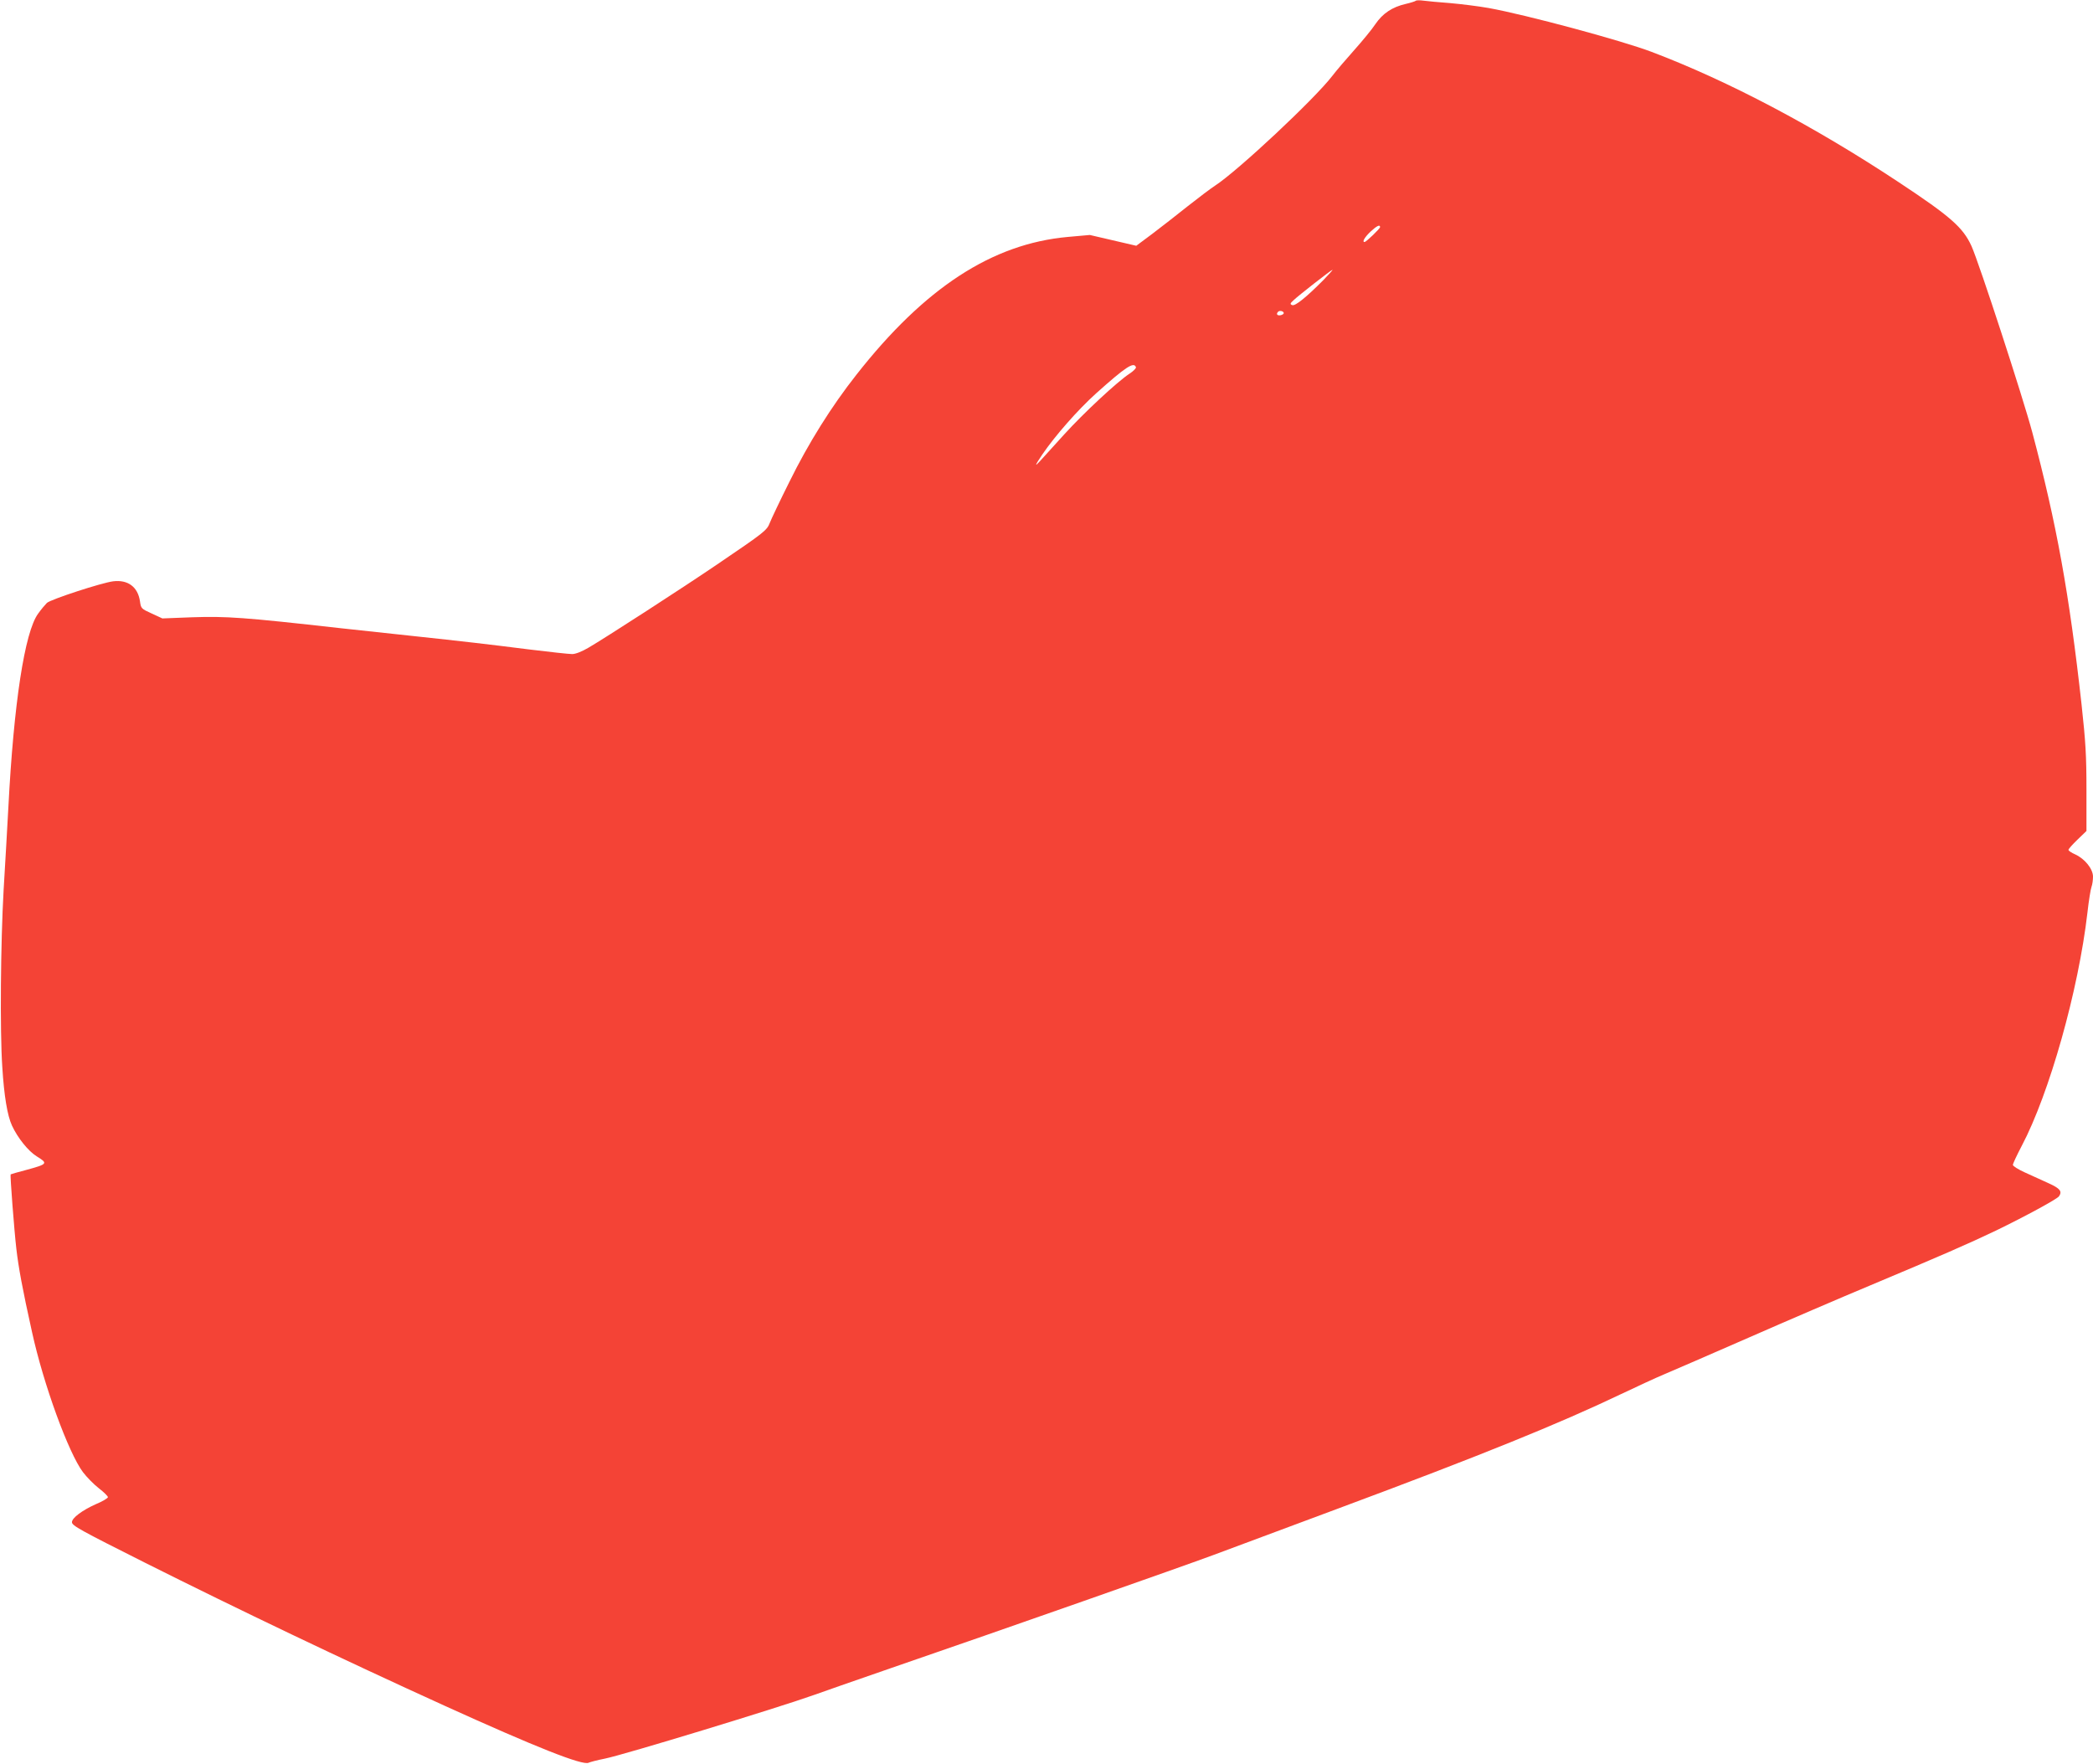 <?xml version="1.0" standalone="no"?>
<!DOCTYPE svg PUBLIC "-//W3C//DTD SVG 20010904//EN"
 "http://www.w3.org/TR/2001/REC-SVG-20010904/DTD/svg10.dtd">
<svg version="1.0" xmlns="http://www.w3.org/2000/svg"
 width="1280pt" height="1079pt" viewBox="0 0 1280 1079"
 preserveAspectRatio="xMidYMid meet">
<g transform="translate(0,1079) scale(0.1,-0.1)"
fill="#f44336" stroke="none">
<path d="M8658 10785 c-3 -3 -31 -12 -61 -19 -83 -19 -141 -58 -186 -124 -21
-32 -79 -102 -127 -156 -49 -55 -110 -126 -136 -160 -108 -141 -578 -581 -718
-672 -25 -16 -99 -72 -165 -124 -66 -53 -164 -129 -218 -170 l-98 -73 -142 33
-142 33 -135 -12 c-463 -42 -875 -311 -1292 -842 -153 -194 -294 -419 -411
-657 -57 -114 -110 -226 -119 -249 -18 -47 -31 -57 -324 -256 -209 -142 -682
-448 -785 -508 -41 -24 -79 -39 -100 -39 -19 0 -140 13 -269 29 -244 31 -401
49 -700 81 -96 10 -296 32 -445 48 -596 67 -699 74 -911 67 l-181 -7 -65 30
c-64 29 -66 31 -72 75 -13 88 -74 133 -164 122 -71 -9 -380 -110 -405 -132
-10 -10 -35 -39 -54 -66 -82 -112 -149 -548 -182 -1187 -6 -113 -19 -340 -29
-505 -18 -320 -23 -858 -8 -1080 11 -178 31 -297 59 -358 35 -76 100 -157 152
-189 70 -43 67 -47 -65 -83 -51 -13 -94 -26 -95 -27 -4 -4 22 -344 35 -455 13
-113 37 -245 96 -510 70 -319 223 -739 312 -857 23 -30 66 -74 97 -98 30 -23
55 -48 55 -54 0 -6 -33 -26 -74 -43 -83 -37 -146 -84 -146 -110 0 -21 49 -48
445 -247 579 -290 1206 -590 1835 -876 555 -252 844 -367 880 -348 8 4 53 16
99 25 115 23 1063 312 1281 390 36 13 247 87 470 164 683 235 1796 626 1970
691 91 34 435 162 765 285 866 322 1352 519 1730 700 99 47 218 102 264 121
47 20 279 120 516 224 237 104 570 247 740 318 441 185 599 254 775 338 171
83 371 191 382 208 21 30 7 48 -64 80 -40 18 -106 48 -145 66 -40 18 -73 39
-73 46 0 7 24 59 54 116 169 320 347 951 402 1427 8 73 20 145 25 158 5 13 9
41 9 62 0 47 -50 109 -109 136 -23 10 -41 22 -41 28 0 5 25 33 55 62 l55 53 0
251 c0 212 -5 292 -30 523 -75 677 -153 1106 -301 1663 -58 217 -325 1035
-372 1140 -52 114 -128 181 -444 390 -515 341 -1043 620 -1513 798 -185 70
-764 226 -996 268 -62 11 -167 24 -235 30 -68 5 -142 12 -164 15 -22 3 -43 3
-47 -1z m-218 -1384 c0 -9 -85 -91 -95 -91 -16 0 0 28 35 62 40 37 60 47 60
29z m-345 -322 c-105 -106 -174 -162 -192 -155 -15 6 -14 10 8 30 29 28 231
186 238 186 3 0 -21 -27 -54 -61z m-244 -204 c0 -5 -9 -11 -21 -13 -20 -3 -27
8 -13 22 10 9 34 3 34 -9z m-904 -331 c2 -6 -16 -24 -39 -39 -75 -49 -282
-242 -400 -372 -62 -69 -128 -141 -146 -161 -37 -41 -33 -29 12 38 79 116 218
274 329 374 182 163 232 196 244 160z"/>
</g>
</svg>
